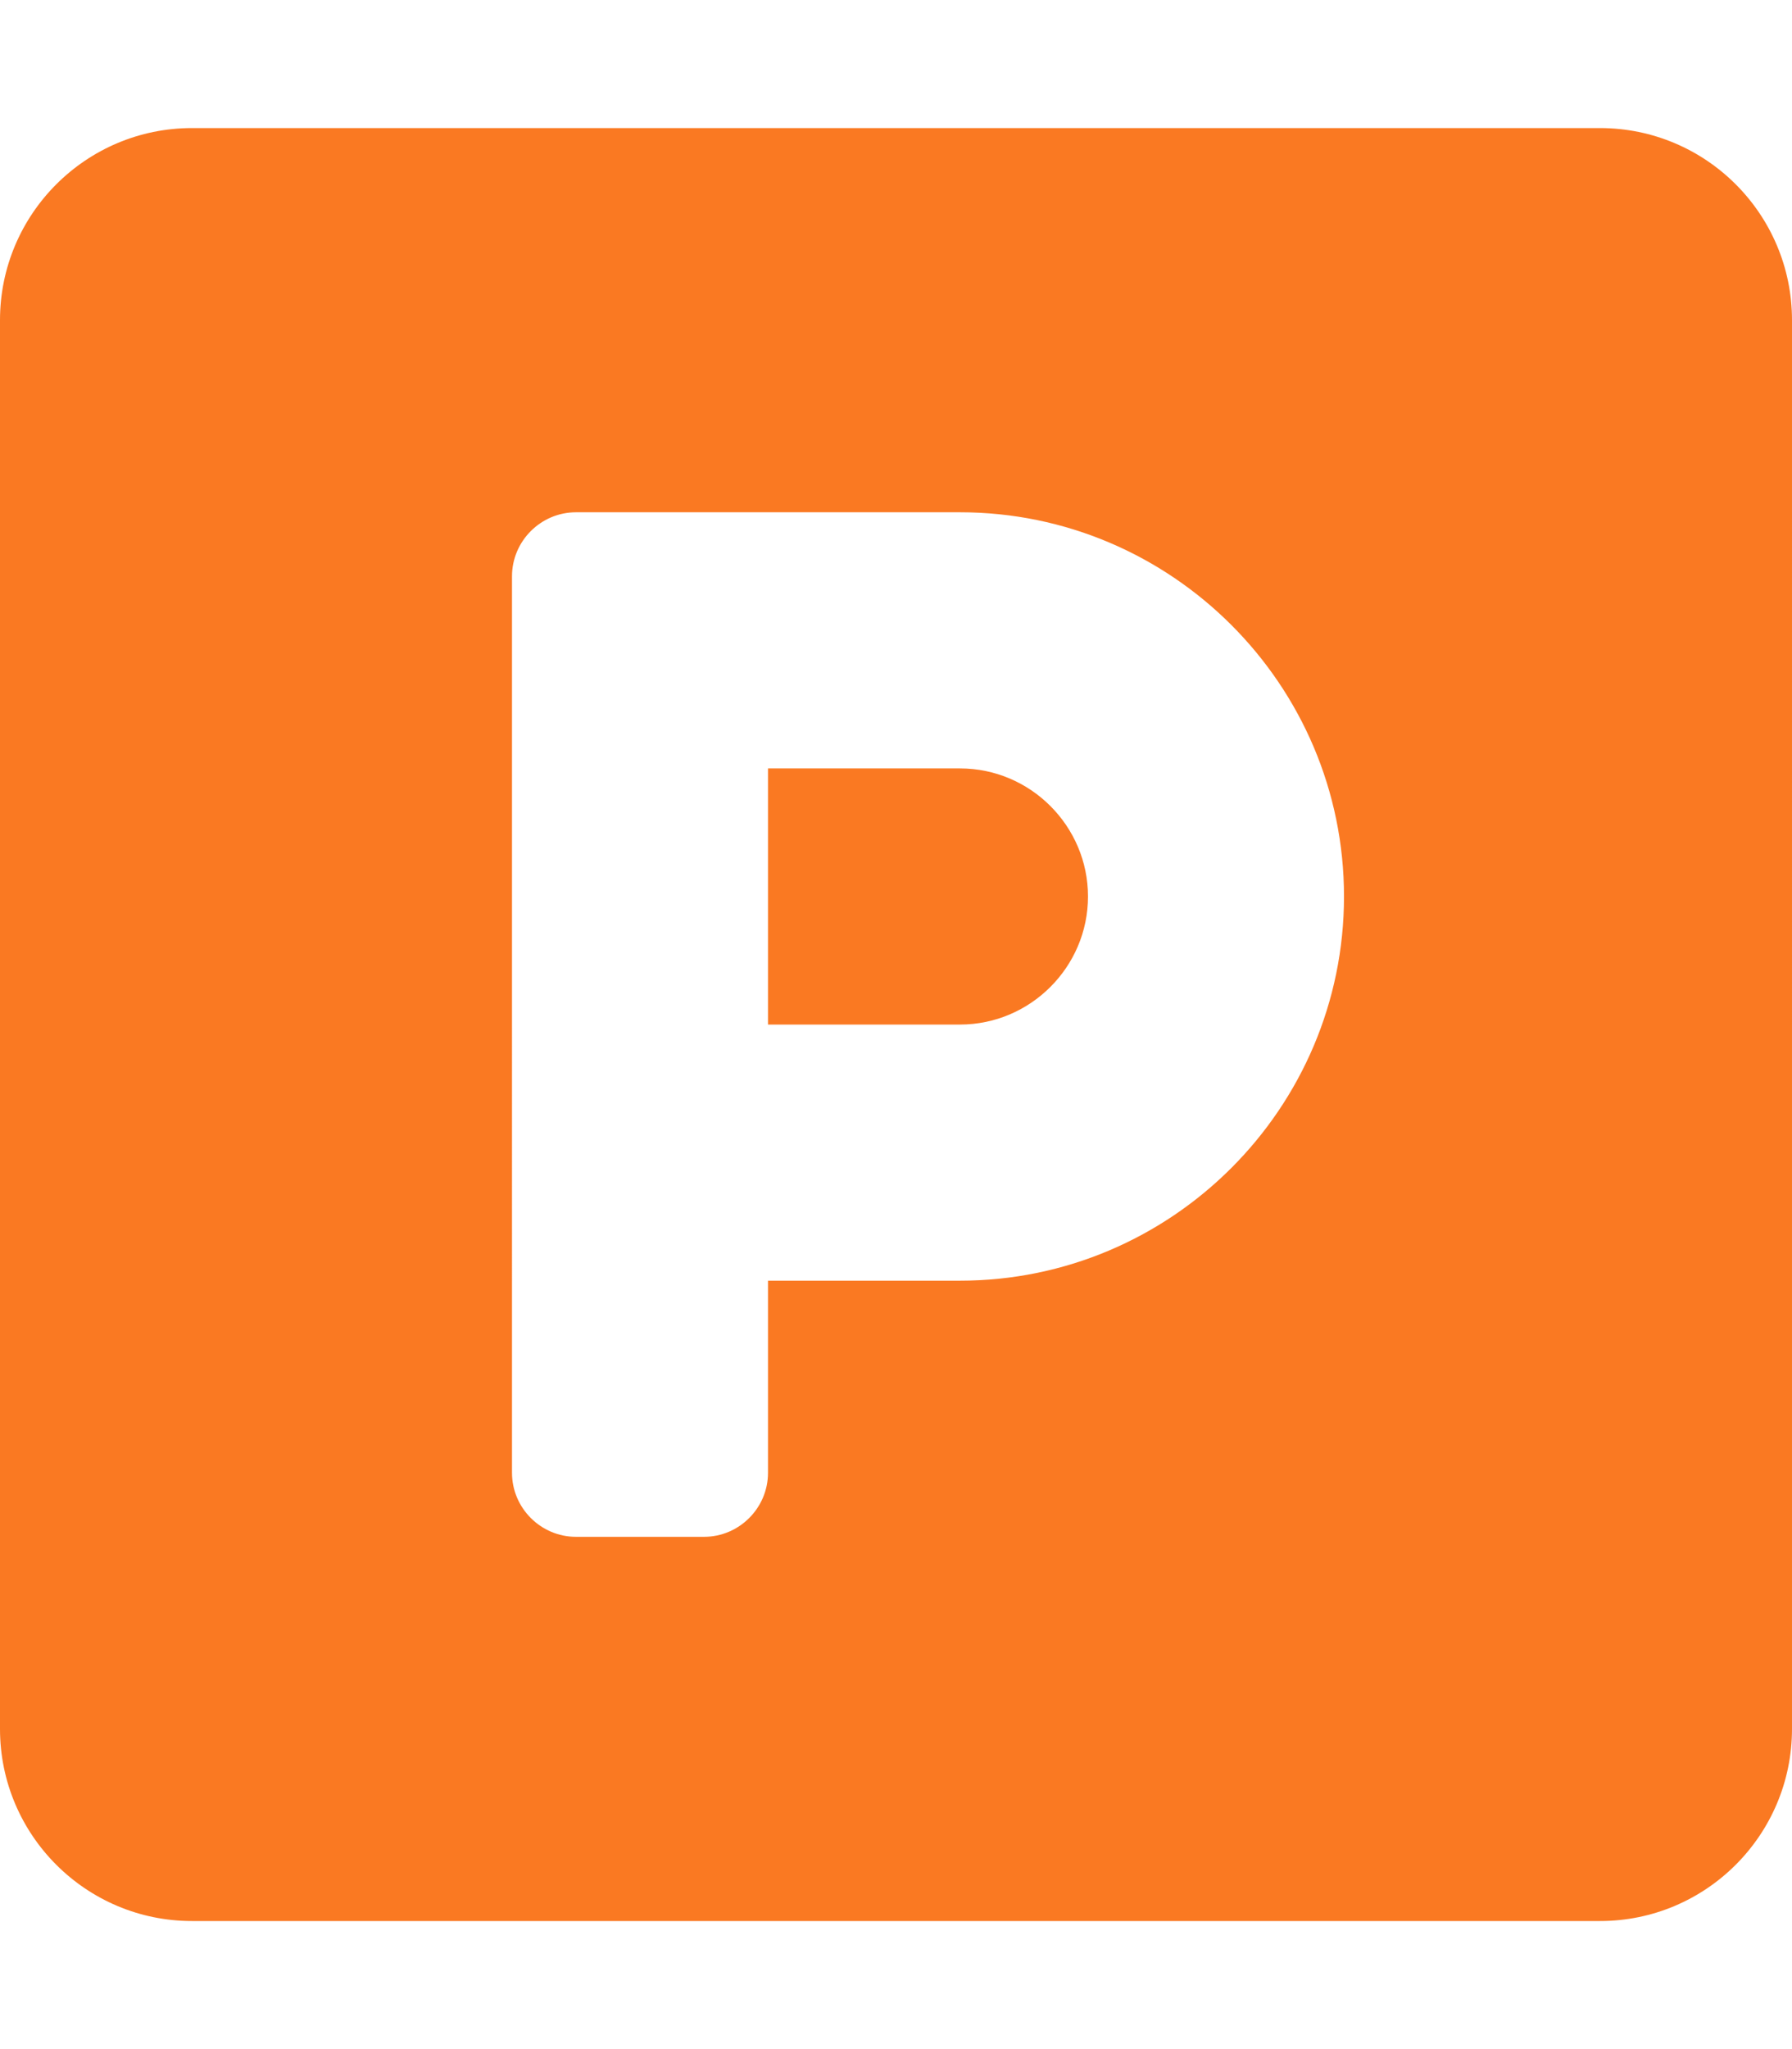 <svg aria-hidden="true" focusable="false" data-prefix="fas" data-icon="parking" class="svg-inline--fa fa-parking fa-w-14" role="img" xmlns="http://www.w3.org/2000/svg" viewBox="0 0 448 512"><path fill="#FA7922" d="M400 32H48C21.5 32 0 53.5 0 80v352c0 26.5 21.5 48 48 48h352c26.5 0 48-21.5 48-48V80c0-26.5-21.5-48-48-48zM240 320h-48v48c0 8.8-7.2 16-16 16h-32c-8.8 0-16-7.2-16-16V144c0-8.8 7.2-16 16-16h96c52.9 0 96 43.1 96 96s-43.1 96-96 96zm0-128h-48v64h48c17.6 0 32-14.4 32-32s-14.4-32-32-32z"></path></svg>